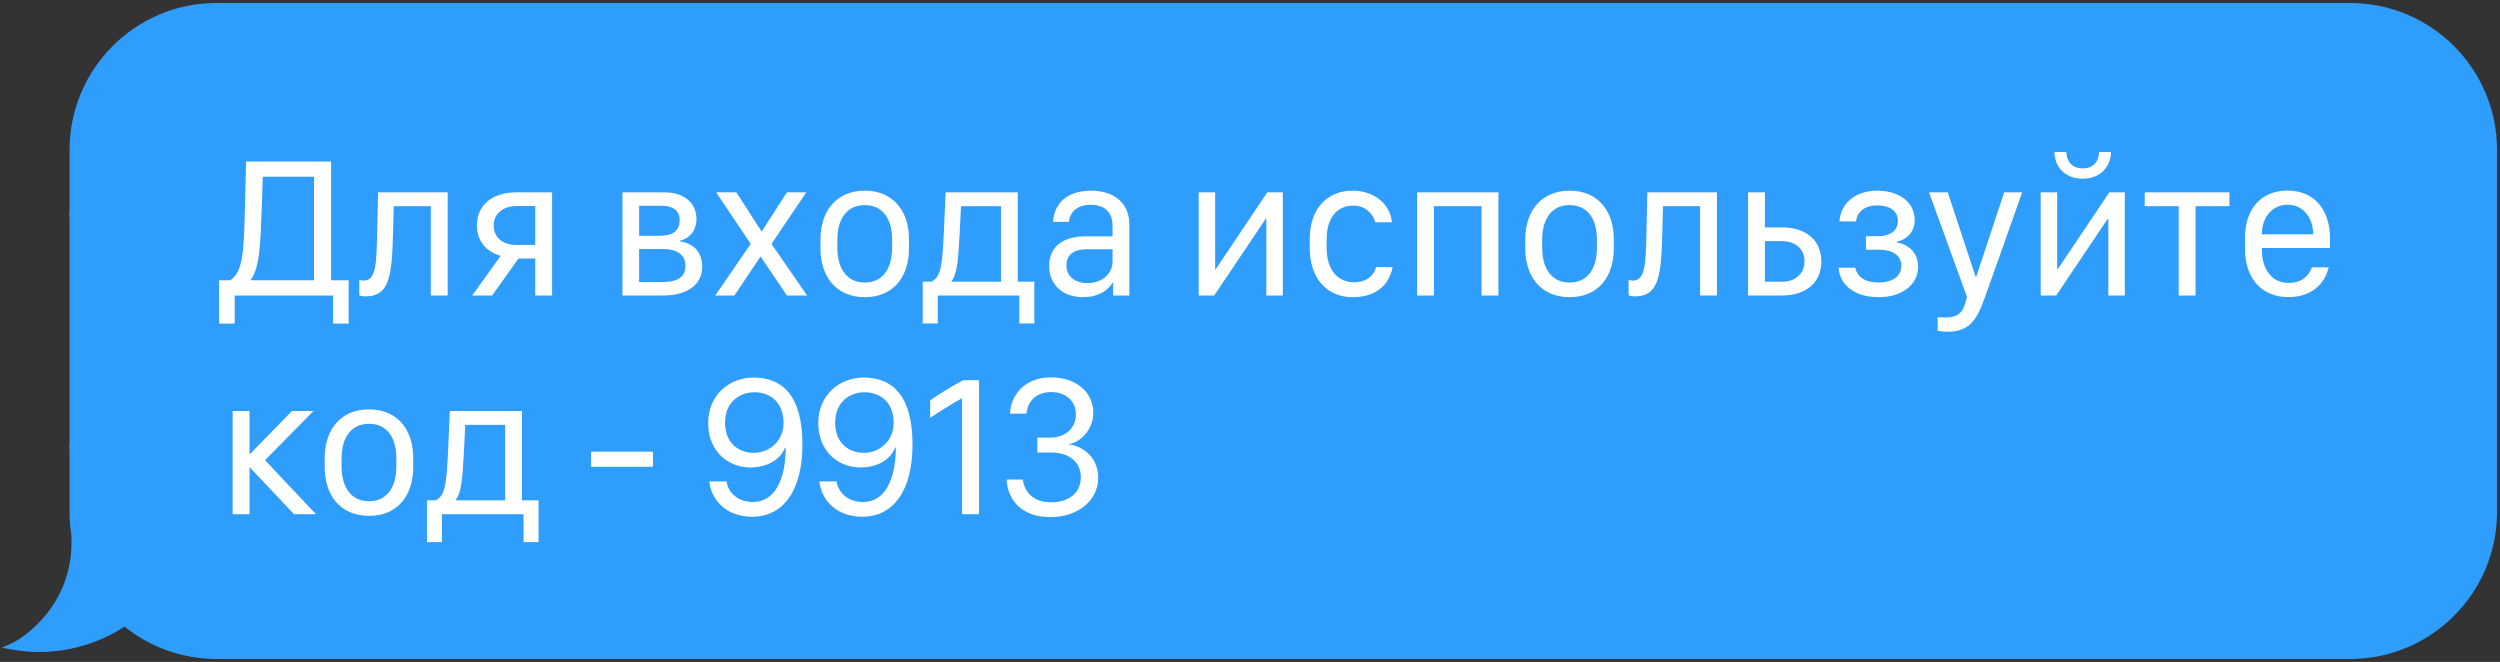 <?xml version="1.0" encoding="UTF-8"?> <svg xmlns="http://www.w3.org/2000/svg" width="423" height="112" viewBox="0 0 423 112" fill="none"><rect x="0" y="0" width="423" height="112" fill="#333333" stroke="none"/><path d="M12.268 25.387C12.268 11.919 23.187 1 36.656 1V36.298H12.268V25.387Z" fill="#2E9DFB" stroke="#2E9DFB"></path><rect x="12.268" y="36.298" width="24.387" height="39.405" fill="#2E9DFB" stroke="#2E9DFB"></rect><path fill-rule="evenodd" clip-rule="evenodd" d="M12.711 91.262C12.421 89.757 12.268 88.203 12.268 86.613V75.702H36.656V111C30.75 111 25.335 108.901 21.115 105.408C16.906 108.213 10.155 110.878 2 109.396C4.246 108.433 12.91 102.657 12.589 91.105C12.628 91.159 12.669 91.211 12.711 91.262Z" fill="#2E9DFB"></path><path d="M12.711 91.262L12.326 91.58L13.202 91.167L12.711 91.262ZM12.268 75.702V75.202H11.768V75.702H12.268ZM36.656 75.702H37.156V75.202H36.656V75.702ZM36.656 111V111.5H37.156V111H36.656ZM21.115 105.408L21.434 105.023L21.148 104.786L20.838 104.992L21.115 105.408ZM2 109.396L1.803 108.936L0.276 109.59L1.911 109.887L2 109.396ZM12.589 91.105L12.994 90.811L12.045 89.506L12.089 91.119L12.589 91.105ZM11.768 86.613C11.768 88.234 11.924 89.821 12.22 91.357L13.202 91.167C12.918 89.693 12.768 88.171 12.768 86.613H11.768ZM11.768 75.702V86.613H12.768V75.702H11.768ZM36.656 75.202H12.268V76.202H36.656V75.202ZM37.156 111V75.702H36.156V111H37.156ZM20.797 105.793C25.102 109.358 30.63 111.5 36.656 111.5V110.5C30.871 110.5 25.567 108.444 21.434 105.023L20.797 105.793ZM1.911 109.887C10.225 111.399 17.105 108.68 21.392 105.824L20.838 104.992C16.706 107.745 10.086 110.357 2.089 108.904L1.911 109.887ZM12.089 91.119C12.246 96.757 10.213 100.976 7.867 103.909C5.511 106.854 2.85 108.487 1.803 108.936L2.197 109.855C3.397 109.341 6.19 107.605 8.648 104.534C11.115 101.45 13.253 97.005 13.089 91.091L12.089 91.119ZM13.097 90.944C13.061 90.9 13.026 90.856 12.994 90.811L12.185 91.399C12.23 91.461 12.277 91.522 12.326 91.58L13.097 90.944Z" fill="#2E9DFB"></path><rect x="36.656" y="1" width="360.957" height="110" fill="#2E9DFB"></rect><rect x="36.656" y="1" width="360.957" height="110" stroke="#2E9DFB"></rect><path d="M39.712 54.75H37.071V47.426H38.964C41.123 45.931 41.256 42.809 41.456 34.704L41.638 27.33H56.021V47.426H58.994V54.75H56.353V50H39.712V54.75ZM53.131 47.426V29.904H44.462L44.296 34.969C44.08 41.231 43.947 45.35 42.419 47.343V47.426H53.131ZM63.823 39.055L63.973 32.545H75.748V50H72.891V34.886H66.613L66.514 39.055C66.314 46.396 66.065 50.15 61.83 50.15C61.182 50.15 60.8 49.967 60.8 49.967V47.359C60.8 47.359 61.133 47.476 61.531 47.476C63.707 47.476 63.707 44.337 63.823 39.055ZM90.559 50V43.739H87.735L83.268 50H79.896L84.713 43.29C82.188 42.559 80.693 40.733 80.693 38.125C80.693 34.737 83.268 32.545 87.32 32.545H93.415V50H90.559ZM87.403 41.447H90.559V34.87H87.387C85.061 34.87 83.533 36.199 83.533 38.175C83.533 40.184 85.061 41.447 87.403 41.447ZM105.316 50V32.545H112.474C115.663 32.545 117.838 34.288 117.838 37.012C117.838 38.989 116.759 40.284 115.032 40.749V40.832C117.473 41.181 118.818 42.792 118.818 45.101C118.818 48.323 116.078 50 112.225 50H105.316ZM108.139 34.82V39.902H111.411C113.769 39.902 114.998 39.155 114.998 37.228C114.998 35.551 113.72 34.82 112.059 34.82H108.139ZM108.139 42.144V47.725H111.909C114.234 47.725 115.978 47.16 115.978 44.968C115.978 43.091 114.484 42.144 112.308 42.144H108.139ZM133.147 50L128.696 43.407H128.68L124.262 50H121.023L127.019 41.264L121.173 32.545H124.594L128.862 39.171H128.879L133.147 32.545H136.419L130.54 41.264L136.552 50H133.147ZM146.331 32.262C151.213 32.262 153.804 35.8 153.804 40.467V42.028C153.804 46.761 151.23 50.282 146.331 50.282C141.431 50.282 138.823 46.761 138.823 42.028V40.467C138.823 35.8 141.448 32.262 146.331 32.262ZM146.331 34.704C143.324 34.704 141.68 36.996 141.68 40.566V41.928C141.68 45.483 143.324 47.808 146.331 47.808C149.32 47.808 150.948 45.499 150.948 41.928V40.566C150.948 36.996 149.32 34.704 146.331 34.704ZM158.667 54.733H156.125V47.658H157.587C159.198 46.878 159.431 45.067 159.713 39.055L159.995 32.545H172.202V47.658H175.009V54.733H172.468V50H158.667V54.733ZM169.362 47.658V34.886H162.603L162.403 39.022C162.138 44.42 161.889 46.462 160.992 47.592V47.658H169.362ZM183.21 50.282C179.838 50.282 177.513 48.19 177.513 44.984C177.513 41.928 179.639 40.002 183.642 39.985H188.242V38.208C188.242 35.916 186.914 34.654 184.555 34.654C182.313 34.654 181.034 35.8 180.868 37.544H178.177C178.36 34.488 180.436 32.262 184.655 32.262C188.375 32.262 191.082 34.288 191.082 37.959V50H188.342V47.824H188.259C187.379 49.236 185.784 50.282 183.21 50.282ZM183.974 47.907C186.415 47.907 188.242 46.379 188.242 44.204V42.178H183.858C181.466 42.178 180.436 43.307 180.436 44.885C180.436 46.944 182.147 47.907 183.974 47.907ZM214.26 50V36.996H214.177L205.441 50H202.816V32.545H205.607V45.566H205.69L214.426 32.545H217.05V50H214.26ZM221.613 42.061V40.334C221.613 35.634 224.304 32.262 228.854 32.262C232.89 32.262 235.348 34.936 235.498 37.61H232.691C232.309 36.132 230.93 34.787 229.037 34.787C226.147 34.787 224.47 36.929 224.47 40.45V42.078C224.47 45.499 226.263 47.758 229.054 47.758C231.229 47.758 232.508 46.595 232.824 45.2H235.631C235.049 48.19 232.857 50.282 228.854 50.282C224.221 50.282 221.613 46.712 221.613 42.061ZM250.674 50V34.886H242.635V50H239.779V32.545H253.531V50H250.674ZM265.584 32.262C270.467 32.262 273.058 35.8 273.058 40.467V42.028C273.058 46.761 270.484 50.282 265.584 50.282C260.685 50.282 258.077 46.761 258.077 42.028V40.467C258.077 35.8 260.701 32.262 265.584 32.262ZM265.584 34.704C262.578 34.704 260.934 36.996 260.934 40.566V41.928C260.934 45.483 262.578 47.808 265.584 47.808C268.574 47.808 270.201 45.499 270.201 41.928V40.566C270.201 36.996 268.574 34.704 265.584 34.704ZM278.585 39.055L278.734 32.545H290.51V50H287.653V34.886H281.375L281.275 39.055C281.076 46.396 280.827 50.15 276.592 50.15C275.944 50.15 275.562 49.967 275.562 49.967V47.359C275.562 47.359 275.894 47.476 276.293 47.476C278.468 47.476 278.468 44.337 278.585 39.055ZM295.77 50V32.545H298.627V38.474H301.55C305.603 38.474 308.177 40.699 308.177 44.237C308.177 47.758 305.603 50 301.55 50H295.77ZM301.45 40.799H298.627V47.675H301.467C303.809 47.675 305.32 46.28 305.32 44.22C305.32 42.128 303.809 40.799 301.45 40.799ZM317.839 47.791C320.231 47.791 321.709 46.745 321.709 44.984C321.709 43.157 320.164 42.244 317.756 42.244H315.713V39.969H317.756C319.882 39.969 321.127 38.972 321.127 37.394C321.127 35.7 319.716 34.754 317.673 34.754C315.265 34.754 314.202 36.049 314.036 37.461H311.229C311.412 34.538 313.787 32.262 317.656 32.262C321.41 32.262 323.968 34.272 323.968 37.245C323.968 39.072 322.772 40.55 320.928 40.882V41.015C322.938 41.331 324.549 42.792 324.549 45.101C324.549 48.157 321.858 50.282 317.872 50.282C313.288 50.282 311.196 47.741 311.096 45.3H313.903C314.218 46.595 315.198 47.791 317.839 47.791ZM342.15 32.545C341.984 33.109 335.938 50.066 335.922 50.083L335.473 51.295C334.111 54.999 332.401 56.129 329.461 56.129C328.929 56.129 328.332 56.079 327.85 55.979V53.654C328.132 53.687 328.68 53.72 329.112 53.72C331.105 53.72 332.052 53.039 332.55 51.196L332.816 50.249L326.388 32.545H329.561L334.277 46.828H334.377L339.11 32.545H342.15ZM347.61 25.719H349.636C349.636 27.163 350.467 28.492 352.393 28.492C354.32 28.492 355.15 27.163 355.15 25.719H357.176C357.16 27.745 355.798 30.236 352.393 30.236C348.988 30.236 347.593 27.761 347.61 25.719ZM356.728 50V36.996H356.645L347.909 50H345.285V32.545H348.075V45.566H348.158L356.894 32.545H359.518V50H356.728ZM377.219 34.886H371.489V50H368.632V34.886H362.886V32.545H377.219V34.886ZM387.18 50.266C382.629 50.266 379.855 47.06 379.855 42.094V40.135C379.855 35.534 382.463 32.246 387.047 32.246C391.614 32.246 394.238 35.534 394.238 40.334V41.962H382.712V42.277C382.712 45.599 384.406 47.874 387.246 47.874C389.272 47.874 390.601 46.861 391.166 45.233H394.006C393.342 48.123 391.033 50.266 387.18 50.266ZM382.712 39.653H391.382V39.603C391.382 36.83 389.671 34.637 387.064 34.637C384.406 34.637 382.712 36.846 382.712 39.603V39.653ZM42.319 79.128H42.22V87H39.363V69.545H42.22V76.802H42.319L49.395 69.545H53.032L44.844 77.865L53.464 87H49.743L42.319 79.128ZM62.445 69.262C67.328 69.262 69.918 72.8 69.918 77.467V79.028C69.918 83.761 67.344 87.282 62.445 87.282C57.545 87.282 54.938 83.761 54.938 79.028V77.467C54.938 72.8 57.562 69.262 62.445 69.262ZM62.445 71.704C59.439 71.704 57.794 73.996 57.794 77.567V78.928C57.794 82.483 59.439 84.808 62.445 84.808C65.434 84.808 67.062 82.499 67.062 78.928V77.567C67.062 73.996 65.434 71.704 62.445 71.704ZM74.781 91.734H72.24V84.658H73.701C75.312 83.878 75.545 82.067 75.827 76.055L76.109 69.545H88.317V84.658H91.124V91.734H88.582V87H74.781V91.734ZM85.477 84.658V71.886H78.717L78.518 76.022C78.252 81.42 78.003 83.463 77.106 84.592V84.658H85.477ZM110.481 78.978H100.018V76.421H110.481V78.978ZM120.023 81.453H122.929C123.112 83.031 124.573 84.941 127.397 84.941C130.984 84.941 132.928 81.337 132.944 75.74H132.828C132.18 77.5 130.121 79.094 126.948 79.094C123.328 79.094 119.823 76.504 119.823 71.571C119.823 66.738 123.527 63.881 127.463 63.881C132.446 63.881 135.768 67.004 135.768 75.225C135.768 82.898 132.612 87.432 127.264 87.432C122.547 87.432 120.222 84.177 120.023 81.453ZM132.579 71.604C132.579 68.067 130.337 66.372 127.646 66.372C125.155 66.372 122.68 68.017 122.68 71.521C122.68 74.992 124.989 76.62 127.546 76.62C130.204 76.62 132.579 74.56 132.579 71.604ZM138.653 81.453H141.56C141.743 83.031 143.204 84.941 146.028 84.941C149.615 84.941 151.558 81.337 151.575 75.74H151.459C150.811 77.5 148.751 79.094 145.579 79.094C141.959 79.094 138.454 76.504 138.454 71.571C138.454 66.738 142.158 63.881 146.094 63.881C151.077 63.881 154.398 67.004 154.398 75.225C154.398 82.898 151.243 87.432 145.895 87.432C141.178 87.432 138.853 84.177 138.653 81.453ZM151.209 71.604C151.209 68.067 148.967 66.372 146.277 66.372C143.785 66.372 141.311 68.017 141.311 71.521C141.311 74.992 143.619 76.62 146.177 76.62C148.834 76.62 151.209 74.56 151.209 71.604ZM165.655 87H162.781V67.402H162.732C161.503 68.067 158.978 69.611 157.384 70.707V67.751C159.094 66.522 161.204 65.276 162.964 64.33H165.655V87ZM175.516 76.57V74.046H177.692C180.266 74.046 182.06 72.418 182.043 70.109C182.027 67.884 180.399 66.339 177.841 66.339C174.985 66.339 173.822 68.299 173.673 69.993H170.899C170.965 67.02 173.257 63.848 177.841 63.848C182.093 63.848 184.883 66.372 184.983 69.628C185.066 72.85 182.625 74.876 180.864 75.158V75.208C182.791 75.374 185.73 77.018 185.813 80.706C185.896 84.592 182.458 87.498 177.742 87.498C172.875 87.498 170.467 84.608 170.334 81.137H173.058C173.357 83.263 174.802 84.99 177.841 84.99C181.08 84.99 182.907 83.18 182.874 80.689C182.84 78.214 180.98 76.57 177.825 76.57H175.516Z" fill="white"></path><path d="M422 25.387C422 11.919 411.081 1 397.613 1V36.298H422V25.387Z" fill="#2E9DFB" stroke="#2E9DFB"></path><rect width="24.387" height="39.405" transform="matrix(-1 0 0 1 422 36.298)" fill="#2E9DFB" stroke="#2E9DFB"></rect><path d="M422 86.613C422 100.081 411.081 111 397.613 111V75.702H422V86.613Z" fill="#2E9DFB" stroke="#2E9DFB"></path></svg> 